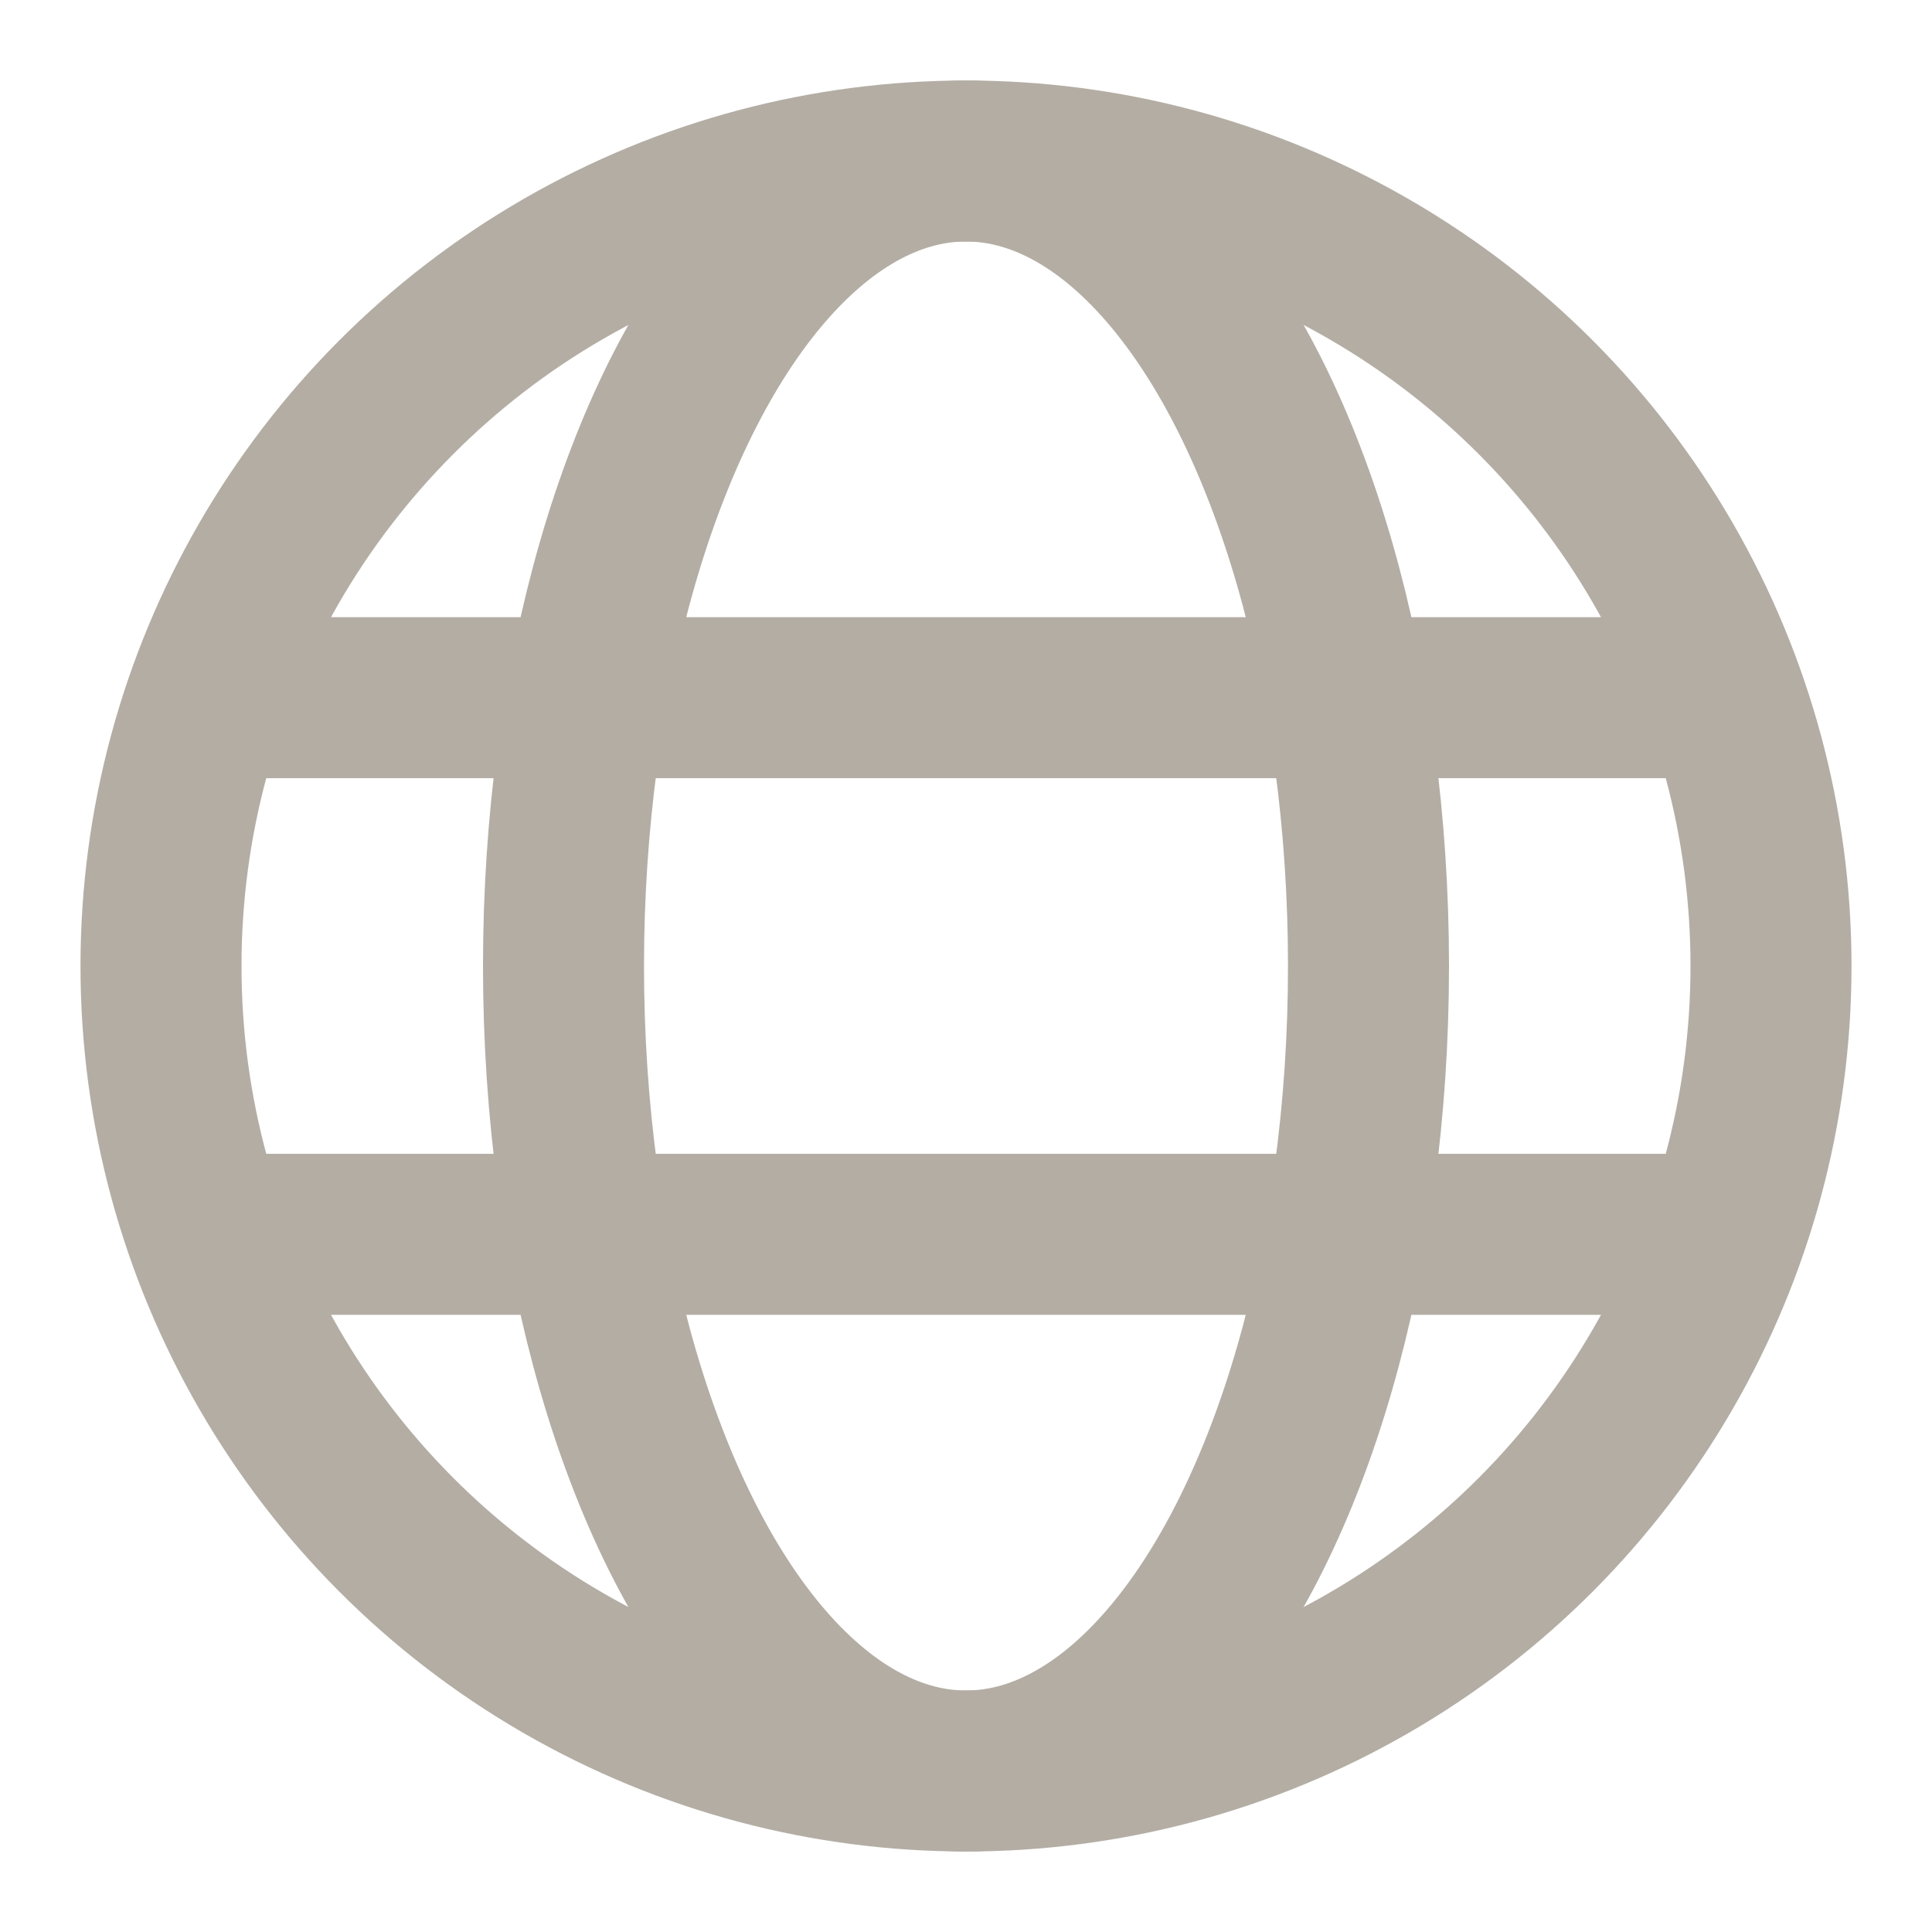 <?xml version="1.0" encoding="UTF-8"?>
<svg id="Layer_1" xmlns="http://www.w3.org/2000/svg" version="1.1" viewBox="0 0 36 36">
  <!-- Generator: Adobe Illustrator 29.5.1, SVG Export Plug-In . SVG Version: 2.1.0 Build 141)  -->
  <defs>
    <style>
      .st0 {
        fill: none;
        stroke: #b3ada4;
        stroke-miterlimit: 10;
        stroke-width: 3px;
      }
    </style>
  </defs>
  <circle class="st0" cx="18" cy="18" r="15"/>
  <ellipse class="st0" cx="18" cy="18" rx="7.5" ry="15"/>
  <line class="st0" x1="3" y1="23" x2="33" y2="23"/>
  <line class="st0" x1="3" y1="13" x2="33" y2="13"/>
</svg>
